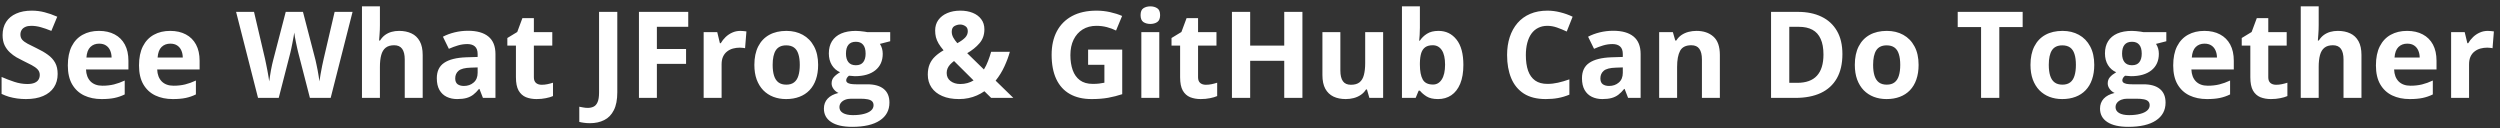 <svg width="332" height="17" viewBox="0 0 332 17" fill="none" xmlns="http://www.w3.org/2000/svg">
<rect x="0" y="0" width="332" height="17" fill="#333333" stroke="none"/>
<path d="M7.656 9.828C7.656 10.505 7.492 11.094 7.164 11.594C6.836 12.094 6.357 12.479 5.727 12.75C5.102 13.021 4.341 13.156 3.445 13.156C3.049 13.156 2.661 13.13 2.281 13.078C1.906 13.026 1.544 12.95 1.195 12.852C0.852 12.747 0.523 12.62 0.211 12.469V10.219C0.753 10.458 1.315 10.675 1.898 10.867C2.482 11.06 3.06 11.156 3.633 11.156C4.029 11.156 4.346 11.104 4.586 11C4.831 10.896 5.008 10.753 5.117 10.57C5.227 10.388 5.281 10.18 5.281 9.945C5.281 9.659 5.185 9.414 4.992 9.211C4.799 9.008 4.534 8.818 4.195 8.641C3.862 8.464 3.484 8.273 3.062 8.07C2.797 7.945 2.508 7.794 2.195 7.617C1.883 7.435 1.586 7.214 1.305 6.953C1.023 6.693 0.792 6.378 0.609 6.008C0.432 5.633 0.344 5.185 0.344 4.664C0.344 3.982 0.5 3.398 0.812 2.914C1.125 2.43 1.57 2.06 2.148 1.805C2.732 1.544 3.419 1.414 4.211 1.414C4.805 1.414 5.37 1.484 5.906 1.625C6.448 1.76 7.013 1.958 7.602 2.219L6.82 4.102C6.294 3.888 5.823 3.724 5.406 3.609C4.99 3.49 4.565 3.43 4.133 3.43C3.831 3.43 3.573 3.479 3.359 3.578C3.146 3.672 2.984 3.807 2.875 3.984C2.766 4.156 2.711 4.357 2.711 4.586C2.711 4.857 2.789 5.086 2.945 5.273C3.107 5.456 3.346 5.633 3.664 5.805C3.987 5.977 4.388 6.177 4.867 6.406C5.451 6.682 5.948 6.971 6.359 7.273C6.776 7.57 7.096 7.922 7.32 8.328C7.544 8.729 7.656 9.229 7.656 9.828ZM13.141 4.102C13.948 4.102 14.643 4.258 15.227 4.57C15.81 4.878 16.26 5.326 16.578 5.914C16.896 6.503 17.055 7.221 17.055 8.07V9.227H11.422C11.448 9.898 11.648 10.427 12.023 10.812C12.404 11.193 12.93 11.383 13.602 11.383C14.159 11.383 14.669 11.325 15.133 11.211C15.596 11.096 16.073 10.925 16.562 10.695V12.539C16.13 12.753 15.677 12.909 15.203 13.008C14.734 13.107 14.164 13.156 13.492 13.156C12.617 13.156 11.841 12.995 11.164 12.672C10.492 12.349 9.964 11.857 9.578 11.195C9.198 10.534 9.008 9.701 9.008 8.695C9.008 7.674 9.18 6.826 9.523 6.148C9.872 5.466 10.357 4.956 10.977 4.617C11.596 4.273 12.318 4.102 13.141 4.102ZM13.156 5.797C12.693 5.797 12.307 5.945 12 6.242C11.698 6.539 11.523 7.005 11.477 7.641H14.82C14.815 7.286 14.75 6.971 14.625 6.695C14.505 6.419 14.323 6.201 14.078 6.039C13.838 5.878 13.531 5.797 13.156 5.797ZM22.594 4.102C23.401 4.102 24.096 4.258 24.68 4.57C25.263 4.878 25.713 5.326 26.031 5.914C26.349 6.503 26.508 7.221 26.508 8.07V9.227H20.875C20.901 9.898 21.102 10.427 21.477 10.812C21.857 11.193 22.383 11.383 23.055 11.383C23.612 11.383 24.122 11.325 24.586 11.211C25.049 11.096 25.526 10.925 26.016 10.695V12.539C25.583 12.753 25.13 12.909 24.656 13.008C24.188 13.107 23.617 13.156 22.945 13.156C22.07 13.156 21.294 12.995 20.617 12.672C19.945 12.349 19.417 11.857 19.031 11.195C18.651 10.534 18.461 9.701 18.461 8.695C18.461 7.674 18.633 6.826 18.977 6.148C19.326 5.466 19.81 4.956 20.43 4.617C21.049 4.273 21.771 4.102 22.594 4.102ZM22.609 5.797C22.146 5.797 21.76 5.945 21.453 6.242C21.151 6.539 20.977 7.005 20.93 7.641H24.273C24.268 7.286 24.203 6.971 24.078 6.695C23.958 6.419 23.776 6.201 23.531 6.039C23.292 5.878 22.984 5.797 22.609 5.797ZM46.82 1.578L43.914 13H41.156L39.609 7C39.578 6.885 39.536 6.711 39.484 6.477C39.432 6.242 39.378 5.987 39.32 5.711C39.263 5.43 39.211 5.167 39.164 4.922C39.122 4.672 39.094 4.474 39.078 4.328C39.062 4.474 39.031 4.669 38.984 4.914C38.943 5.159 38.893 5.419 38.836 5.695C38.784 5.971 38.732 6.229 38.68 6.469C38.628 6.708 38.586 6.891 38.555 7.016L37.016 13H34.266L31.352 1.578H33.734L35.195 7.812C35.237 8 35.284 8.224 35.336 8.484C35.393 8.745 35.448 9.018 35.5 9.305C35.557 9.586 35.607 9.859 35.648 10.125C35.695 10.385 35.729 10.612 35.75 10.805C35.776 10.607 35.81 10.378 35.852 10.117C35.893 9.852 35.938 9.583 35.984 9.312C36.036 9.036 36.089 8.781 36.141 8.547C36.193 8.312 36.24 8.122 36.281 7.977L37.945 1.578H40.234L41.898 7.977C41.935 8.117 41.977 8.307 42.023 8.547C42.075 8.781 42.128 9.036 42.18 9.312C42.232 9.589 42.279 9.859 42.32 10.125C42.367 10.385 42.401 10.612 42.422 10.805C42.458 10.544 42.508 10.229 42.57 9.859C42.638 9.484 42.708 9.112 42.781 8.742C42.859 8.372 42.927 8.062 42.984 7.812L44.438 1.578H46.82ZM50.453 0.844V3.32C50.453 3.753 50.438 4.164 50.406 4.555C50.38 4.945 50.359 5.221 50.344 5.383H50.469C50.656 5.081 50.878 4.836 51.133 4.648C51.393 4.461 51.68 4.323 51.992 4.234C52.305 4.146 52.641 4.102 53 4.102C53.63 4.102 54.18 4.214 54.648 4.438C55.117 4.656 55.482 5.003 55.742 5.477C56.003 5.945 56.133 6.555 56.133 7.305V13H53.75V7.898C53.75 7.273 53.635 6.802 53.406 6.484C53.177 6.167 52.823 6.008 52.344 6.008C51.865 6.008 51.487 6.12 51.211 6.344C50.935 6.562 50.74 6.888 50.625 7.32C50.51 7.747 50.453 8.271 50.453 8.891V13H48.07V0.844H50.453ZM62.164 4.086C63.336 4.086 64.234 4.341 64.859 4.852C65.484 5.362 65.797 6.138 65.797 7.18V13H64.133L63.672 11.812H63.609C63.359 12.125 63.104 12.38 62.844 12.578C62.583 12.776 62.284 12.922 61.945 13.016C61.607 13.109 61.195 13.156 60.711 13.156C60.195 13.156 59.732 13.057 59.32 12.859C58.914 12.662 58.594 12.359 58.359 11.953C58.125 11.542 58.008 11.021 58.008 10.391C58.008 9.464 58.333 8.781 58.984 8.344C59.635 7.901 60.612 7.656 61.914 7.609L63.43 7.562V7.18C63.43 6.721 63.31 6.385 63.07 6.172C62.831 5.958 62.497 5.852 62.07 5.852C61.648 5.852 61.234 5.911 60.828 6.031C60.422 6.151 60.016 6.302 59.609 6.484L58.82 4.875C59.284 4.63 59.802 4.438 60.375 4.297C60.953 4.156 61.55 4.086 62.164 4.086ZM63.43 8.953L62.508 8.984C61.737 9.005 61.2 9.143 60.898 9.398C60.602 9.654 60.453 9.99 60.453 10.406C60.453 10.771 60.56 11.031 60.773 11.188C60.987 11.338 61.266 11.414 61.609 11.414C62.12 11.414 62.55 11.263 62.898 10.961C63.253 10.659 63.43 10.229 63.43 9.672V8.953ZM71.938 11.258C72.198 11.258 72.451 11.232 72.695 11.18C72.945 11.128 73.193 11.062 73.438 10.984V12.758C73.182 12.872 72.865 12.966 72.484 13.039C72.109 13.117 71.698 13.156 71.25 13.156C70.729 13.156 70.26 13.073 69.844 12.906C69.432 12.734 69.107 12.44 68.867 12.023C68.633 11.602 68.516 11.016 68.516 10.266V6.055H67.375V5.047L68.688 4.25L69.375 2.406H70.898V4.266H73.344V6.055H70.898V10.266C70.898 10.599 70.992 10.849 71.18 11.016C71.372 11.177 71.625 11.258 71.938 11.258ZM78.359 16.359C78.047 16.359 77.773 16.341 77.539 16.305C77.299 16.273 77.096 16.234 76.93 16.188V14.172C77.096 14.208 77.276 14.242 77.469 14.273C77.656 14.31 77.857 14.328 78.07 14.328C78.352 14.328 78.604 14.273 78.828 14.164C79.052 14.06 79.229 13.859 79.359 13.562C79.49 13.266 79.555 12.838 79.555 12.281V1.578H81.977V12.266C81.977 13.245 81.823 14.034 81.516 14.633C81.213 15.237 80.789 15.675 80.242 15.945C79.701 16.221 79.073 16.359 78.359 16.359ZM87.234 13H84.852V1.578H91.398V3.562H87.234V6.508H91.109V8.484H87.234V13ZM98.32 4.102C98.44 4.102 98.578 4.109 98.734 4.125C98.896 4.135 99.026 4.151 99.125 4.172L98.945 6.406C98.867 6.38 98.755 6.362 98.609 6.352C98.469 6.336 98.346 6.328 98.242 6.328C97.935 6.328 97.635 6.367 97.344 6.445C97.057 6.523 96.799 6.651 96.57 6.828C96.341 7 96.159 7.229 96.023 7.516C95.893 7.797 95.828 8.143 95.828 8.555V13H93.445V4.266H95.25L95.602 5.734H95.719C95.891 5.438 96.104 5.167 96.359 4.922C96.62 4.672 96.914 4.474 97.242 4.328C97.576 4.177 97.935 4.102 98.32 4.102ZM108.648 8.617C108.648 9.346 108.549 9.992 108.352 10.555C108.159 11.117 107.875 11.594 107.5 11.984C107.13 12.37 106.682 12.662 106.156 12.859C105.635 13.057 105.047 13.156 104.391 13.156C103.776 13.156 103.211 13.057 102.695 12.859C102.185 12.662 101.74 12.37 101.359 11.984C100.984 11.594 100.693 11.117 100.484 10.555C100.281 9.992 100.18 9.346 100.18 8.617C100.18 7.648 100.352 6.828 100.695 6.156C101.039 5.484 101.529 4.974 102.164 4.625C102.799 4.276 103.557 4.102 104.438 4.102C105.255 4.102 105.979 4.276 106.609 4.625C107.245 4.974 107.742 5.484 108.102 6.156C108.466 6.828 108.648 7.648 108.648 8.617ZM102.609 8.617C102.609 9.19 102.672 9.672 102.797 10.062C102.922 10.453 103.117 10.747 103.383 10.945C103.648 11.143 103.995 11.242 104.422 11.242C104.844 11.242 105.185 11.143 105.445 10.945C105.711 10.747 105.904 10.453 106.023 10.062C106.148 9.672 106.211 9.19 106.211 8.617C106.211 8.039 106.148 7.56 106.023 7.18C105.904 6.794 105.711 6.505 105.445 6.312C105.18 6.12 104.833 6.023 104.406 6.023C103.776 6.023 103.318 6.24 103.031 6.672C102.75 7.104 102.609 7.753 102.609 8.617ZM113.172 16.844C111.953 16.844 111.021 16.63 110.375 16.203C109.734 15.781 109.414 15.188 109.414 14.422C109.414 13.896 109.578 13.456 109.906 13.102C110.234 12.747 110.716 12.495 111.352 12.344C111.107 12.24 110.893 12.07 110.711 11.836C110.529 11.596 110.438 11.344 110.438 11.078C110.438 10.745 110.534 10.469 110.727 10.25C110.919 10.026 111.198 9.807 111.562 9.594C111.104 9.396 110.74 9.078 110.469 8.641C110.203 8.203 110.07 7.688 110.07 7.094C110.07 6.458 110.208 5.919 110.484 5.477C110.766 5.029 111.172 4.688 111.703 4.453C112.24 4.219 112.891 4.102 113.656 4.102C113.818 4.102 114.005 4.112 114.219 4.133C114.432 4.154 114.628 4.177 114.805 4.203C114.987 4.229 115.109 4.25 115.172 4.266H118.219V5.477L116.852 5.828C116.977 6.021 117.07 6.227 117.133 6.445C117.195 6.664 117.227 6.896 117.227 7.141C117.227 8.078 116.898 8.81 116.242 9.336C115.591 9.857 114.685 10.117 113.523 10.117C113.247 10.102 112.987 10.081 112.742 10.055C112.622 10.148 112.531 10.247 112.469 10.352C112.406 10.456 112.375 10.565 112.375 10.68C112.375 10.794 112.422 10.891 112.516 10.969C112.615 11.042 112.76 11.099 112.953 11.141C113.151 11.177 113.396 11.195 113.688 11.195H115.172C116.13 11.195 116.859 11.401 117.359 11.812C117.865 12.224 118.117 12.828 118.117 13.625C118.117 14.646 117.69 15.438 116.836 16C115.987 16.562 114.766 16.844 113.172 16.844ZM113.273 15.289C113.841 15.289 114.328 15.234 114.734 15.125C115.146 15.021 115.461 14.87 115.68 14.672C115.898 14.479 116.008 14.247 116.008 13.977C116.008 13.758 115.943 13.583 115.812 13.453C115.688 13.328 115.495 13.24 115.234 13.188C114.979 13.135 114.651 13.109 114.25 13.109H113.016C112.724 13.109 112.461 13.156 112.227 13.25C111.997 13.344 111.815 13.474 111.68 13.641C111.544 13.812 111.477 14.01 111.477 14.234C111.477 14.562 111.633 14.82 111.945 15.008C112.263 15.195 112.706 15.289 113.273 15.289ZM113.656 8.664C114.104 8.664 114.432 8.526 114.641 8.25C114.849 7.974 114.953 7.599 114.953 7.125C114.953 6.599 114.844 6.206 114.625 5.945C114.411 5.68 114.089 5.547 113.656 5.547C113.219 5.547 112.891 5.68 112.672 5.945C112.453 6.206 112.344 6.599 112.344 7.125C112.344 7.599 112.451 7.974 112.664 8.25C112.883 8.526 113.214 8.664 113.656 8.664ZM127.531 1.414C128.146 1.414 128.693 1.51 129.172 1.703C129.651 1.896 130.029 2.177 130.305 2.547C130.586 2.917 130.727 3.367 130.727 3.898C130.727 4.633 130.508 5.25 130.07 5.75C129.638 6.25 129.096 6.688 128.445 7.062L130.664 9.227C130.883 8.867 131.068 8.487 131.219 8.086C131.375 7.685 131.51 7.281 131.625 6.875H134.109C133.948 7.474 133.711 8.115 133.398 8.797C133.091 9.474 132.698 10.112 132.219 10.711L134.57 13H131.625L130.727 12.117C130.419 12.331 130.089 12.516 129.734 12.672C129.385 12.828 129.01 12.948 128.609 13.031C128.214 13.115 127.794 13.156 127.352 13.156C126.487 13.156 125.745 13.021 125.125 12.75C124.505 12.479 124.031 12.102 123.703 11.617C123.375 11.128 123.211 10.56 123.211 9.914C123.211 9.372 123.294 8.909 123.461 8.523C123.628 8.133 123.867 7.792 124.18 7.5C124.492 7.203 124.867 6.93 125.305 6.68C125.029 6.357 124.807 6.055 124.641 5.773C124.479 5.492 124.362 5.214 124.289 4.938C124.221 4.656 124.188 4.362 124.188 4.055C124.188 3.513 124.328 3.047 124.609 2.656C124.896 2.26 125.289 1.956 125.789 1.742C126.294 1.523 126.875 1.414 127.531 1.414ZM126.695 8.102C126.497 8.253 126.323 8.409 126.172 8.57C126.026 8.732 125.914 8.904 125.836 9.086C125.758 9.268 125.719 9.469 125.719 9.688C125.719 10.146 125.891 10.505 126.234 10.766C126.578 11.026 127.005 11.156 127.516 11.156C127.859 11.156 128.18 11.115 128.477 11.031C128.773 10.948 129.044 10.831 129.289 10.68L126.695 8.102ZM127.516 3.258C127.25 3.258 126.995 3.326 126.75 3.461C126.51 3.596 126.391 3.849 126.391 4.219C126.391 4.479 126.458 4.734 126.594 4.984C126.729 5.229 126.909 5.479 127.133 5.734C127.581 5.49 127.924 5.245 128.164 5C128.404 4.75 128.523 4.466 128.523 4.148C128.523 3.831 128.414 3.604 128.195 3.469C127.982 3.328 127.755 3.258 127.516 3.258ZM144.5 6.586H149.031V12.508C148.432 12.706 147.81 12.865 147.164 12.984C146.518 13.099 145.786 13.156 144.969 13.156C143.833 13.156 142.87 12.932 142.078 12.484C141.286 12.037 140.685 11.375 140.273 10.5C139.862 9.625 139.656 8.549 139.656 7.273C139.656 6.076 139.885 5.039 140.344 4.164C140.807 3.289 141.482 2.612 142.367 2.133C143.258 1.654 144.344 1.414 145.625 1.414C146.229 1.414 146.826 1.479 147.414 1.609C148.003 1.74 148.536 1.909 149.016 2.117L148.211 4.055C147.862 3.878 147.464 3.729 147.016 3.609C146.568 3.49 146.099 3.43 145.609 3.43C144.906 3.43 144.294 3.591 143.773 3.914C143.258 4.237 142.857 4.69 142.57 5.273C142.289 5.852 142.148 6.534 142.148 7.32C142.148 8.065 142.25 8.727 142.453 9.305C142.656 9.878 142.977 10.328 143.414 10.656C143.852 10.979 144.422 11.141 145.125 11.141C145.469 11.141 145.758 11.125 145.992 11.094C146.232 11.057 146.456 11.021 146.664 10.984V8.602H144.5V6.586ZM153.953 4.266V13H151.57V4.266H153.953ZM152.766 0.844C153.12 0.844 153.424 0.927 153.68 1.094C153.935 1.255 154.062 1.56 154.062 2.008C154.062 2.451 153.935 2.758 153.68 2.93C153.424 3.096 153.12 3.18 152.766 3.18C152.406 3.18 152.099 3.096 151.844 2.93C151.594 2.758 151.469 2.451 151.469 2.008C151.469 1.56 151.594 1.255 151.844 1.094C152.099 0.927 152.406 0.844 152.766 0.844ZM160.141 11.258C160.401 11.258 160.654 11.232 160.898 11.18C161.148 11.128 161.396 11.062 161.641 10.984V12.758C161.385 12.872 161.068 12.966 160.688 13.039C160.312 13.117 159.901 13.156 159.453 13.156C158.932 13.156 158.464 13.073 158.047 12.906C157.635 12.734 157.31 12.44 157.07 12.023C156.836 11.602 156.719 11.016 156.719 10.266V6.055H155.578V5.047L156.891 4.25L157.578 2.406H159.102V4.266H161.547V6.055H159.102V10.266C159.102 10.599 159.195 10.849 159.383 11.016C159.576 11.177 159.828 11.258 160.141 11.258ZM172.961 13H170.547V8.07H166.023V13H163.602V1.578H166.023V6.055H170.547V1.578H172.961V13ZM183.68 4.266V13H181.852L181.531 11.883H181.406C181.219 12.18 180.984 12.422 180.703 12.609C180.422 12.797 180.112 12.935 179.773 13.023C179.435 13.112 179.083 13.156 178.719 13.156C178.094 13.156 177.549 13.047 177.086 12.828C176.622 12.604 176.26 12.258 176 11.789C175.745 11.32 175.617 10.711 175.617 9.961V4.266H178V9.367C178 9.992 178.112 10.463 178.336 10.781C178.56 11.099 178.917 11.258 179.406 11.258C179.891 11.258 180.271 11.148 180.547 10.93C180.823 10.706 181.016 10.38 181.125 9.953C181.24 9.521 181.297 8.995 181.297 8.375V4.266H183.68ZM188.562 0.844V3.672C188.562 4 188.552 4.326 188.531 4.648C188.516 4.971 188.495 5.221 188.469 5.398H188.562C188.792 5.039 189.104 4.734 189.5 4.484C189.896 4.229 190.409 4.102 191.039 4.102C192.018 4.102 192.812 4.484 193.422 5.25C194.031 6.016 194.336 7.138 194.336 8.617C194.336 9.612 194.195 10.448 193.914 11.125C193.633 11.797 193.24 12.305 192.734 12.648C192.229 12.987 191.643 13.156 190.977 13.156C190.336 13.156 189.831 13.042 189.461 12.812C189.091 12.583 188.792 12.325 188.562 12.039H188.398L188 13H186.18V0.844H188.562ZM190.273 6.008C189.857 6.008 189.526 6.094 189.281 6.266C189.036 6.438 188.857 6.695 188.742 7.039C188.633 7.383 188.573 7.818 188.562 8.344V8.602C188.562 9.451 188.688 10.102 188.938 10.555C189.188 11.003 189.643 11.227 190.305 11.227C190.794 11.227 191.182 11 191.469 10.547C191.76 10.094 191.906 9.44 191.906 8.586C191.906 7.732 191.76 7.089 191.469 6.656C191.177 6.224 190.779 6.008 190.273 6.008ZM205.5 3.43C205.036 3.43 204.625 3.521 204.266 3.703C203.911 3.88 203.612 4.138 203.367 4.477C203.128 4.815 202.945 5.224 202.82 5.703C202.695 6.182 202.633 6.721 202.633 7.32C202.633 8.128 202.732 8.818 202.93 9.391C203.133 9.958 203.445 10.393 203.867 10.695C204.289 10.992 204.833 11.141 205.5 11.141C205.964 11.141 206.427 11.088 206.891 10.984C207.359 10.88 207.867 10.732 208.414 10.539V12.57C207.909 12.779 207.411 12.927 206.922 13.016C206.432 13.109 205.883 13.156 205.273 13.156C204.096 13.156 203.128 12.914 202.367 12.43C201.612 11.94 201.052 11.258 200.688 10.383C200.323 9.503 200.141 8.477 200.141 7.305C200.141 6.44 200.258 5.648 200.492 4.93C200.727 4.211 201.07 3.589 201.523 3.062C201.977 2.536 202.536 2.13 203.203 1.844C203.87 1.557 204.635 1.414 205.5 1.414C206.068 1.414 206.635 1.487 207.203 1.633C207.776 1.773 208.323 1.969 208.844 2.219L208.062 4.188C207.635 3.984 207.206 3.807 206.773 3.656C206.341 3.505 205.917 3.43 205.5 3.43ZM214.242 4.086C215.414 4.086 216.312 4.341 216.938 4.852C217.562 5.362 217.875 6.138 217.875 7.18V13H216.211L215.75 11.812H215.688C215.438 12.125 215.182 12.38 214.922 12.578C214.661 12.776 214.362 12.922 214.023 13.016C213.685 13.109 213.273 13.156 212.789 13.156C212.273 13.156 211.81 13.057 211.398 12.859C210.992 12.662 210.672 12.359 210.438 11.953C210.203 11.542 210.086 11.021 210.086 10.391C210.086 9.464 210.411 8.781 211.062 8.344C211.714 7.901 212.69 7.656 213.992 7.609L215.508 7.562V7.18C215.508 6.721 215.388 6.385 215.148 6.172C214.909 5.958 214.576 5.852 214.148 5.852C213.727 5.852 213.312 5.911 212.906 6.031C212.5 6.151 212.094 6.302 211.688 6.484L210.898 4.875C211.362 4.63 211.88 4.438 212.453 4.297C213.031 4.156 213.628 4.086 214.242 4.086ZM215.508 8.953L214.586 8.984C213.815 9.005 213.279 9.143 212.977 9.398C212.68 9.654 212.531 9.99 212.531 10.406C212.531 10.771 212.638 11.031 212.852 11.188C213.065 11.338 213.344 11.414 213.688 11.414C214.198 11.414 214.628 11.263 214.977 10.961C215.331 10.659 215.508 10.229 215.508 9.672V8.953ZM225.297 4.102C226.229 4.102 226.979 4.357 227.547 4.867C228.115 5.372 228.398 6.185 228.398 7.305V13H226.016V7.898C226.016 7.273 225.901 6.802 225.672 6.484C225.448 6.167 225.094 6.008 224.609 6.008C223.88 6.008 223.383 6.255 223.117 6.75C222.852 7.245 222.719 7.958 222.719 8.891V13H220.336V4.266H222.156L222.477 5.383H222.609C222.797 5.081 223.029 4.836 223.305 4.648C223.586 4.461 223.896 4.323 224.234 4.234C224.578 4.146 224.932 4.102 225.297 4.102ZM244.672 7.18C244.672 8.466 244.424 9.542 243.93 10.406C243.44 11.266 242.729 11.914 241.797 12.352C240.865 12.784 239.742 13 238.43 13H235.195V1.578H238.781C239.979 1.578 241.018 1.792 241.898 2.219C242.779 2.641 243.461 3.268 243.945 4.102C244.43 4.93 244.672 5.956 244.672 7.18ZM242.156 7.242C242.156 6.398 242.031 5.706 241.781 5.164C241.536 4.617 241.172 4.214 240.688 3.953C240.208 3.693 239.615 3.562 238.906 3.562H237.617V11H238.656C239.839 11 240.716 10.685 241.289 10.055C241.867 9.424 242.156 8.487 242.156 7.242ZM254.789 8.617C254.789 9.346 254.69 9.992 254.492 10.555C254.299 11.117 254.016 11.594 253.641 11.984C253.271 12.37 252.823 12.662 252.297 12.859C251.776 13.057 251.188 13.156 250.531 13.156C249.917 13.156 249.352 13.057 248.836 12.859C248.326 12.662 247.88 12.37 247.5 11.984C247.125 11.594 246.833 11.117 246.625 10.555C246.422 9.992 246.32 9.346 246.32 8.617C246.32 7.648 246.492 6.828 246.836 6.156C247.18 5.484 247.669 4.974 248.305 4.625C248.94 4.276 249.698 4.102 250.578 4.102C251.396 4.102 252.12 4.276 252.75 4.625C253.385 4.974 253.883 5.484 254.242 6.156C254.607 6.828 254.789 7.648 254.789 8.617ZM248.75 8.617C248.75 9.19 248.812 9.672 248.938 10.062C249.062 10.453 249.258 10.747 249.523 10.945C249.789 11.143 250.135 11.242 250.562 11.242C250.984 11.242 251.326 11.143 251.586 10.945C251.852 10.747 252.044 10.453 252.164 10.062C252.289 9.672 252.352 9.19 252.352 8.617C252.352 8.039 252.289 7.56 252.164 7.18C252.044 6.794 251.852 6.505 251.586 6.312C251.32 6.12 250.974 6.023 250.547 6.023C249.917 6.023 249.458 6.24 249.172 6.672C248.891 7.104 248.75 7.753 248.75 8.617ZM265.508 13H263.086V3.594H259.984V1.578H268.609V3.594H265.508V13ZM278.117 8.617C278.117 9.346 278.018 9.992 277.82 10.555C277.628 11.117 277.344 11.594 276.969 11.984C276.599 12.37 276.151 12.662 275.625 12.859C275.104 13.057 274.516 13.156 273.859 13.156C273.245 13.156 272.68 13.057 272.164 12.859C271.654 12.662 271.208 12.37 270.828 11.984C270.453 11.594 270.161 11.117 269.953 10.555C269.75 9.992 269.648 9.346 269.648 8.617C269.648 7.648 269.82 6.828 270.164 6.156C270.508 5.484 270.997 4.974 271.633 4.625C272.268 4.276 273.026 4.102 273.906 4.102C274.724 4.102 275.448 4.276 276.078 4.625C276.714 4.974 277.211 5.484 277.57 6.156C277.935 6.828 278.117 7.648 278.117 8.617ZM272.078 8.617C272.078 9.19 272.141 9.672 272.266 10.062C272.391 10.453 272.586 10.747 272.852 10.945C273.117 11.143 273.464 11.242 273.891 11.242C274.312 11.242 274.654 11.143 274.914 10.945C275.18 10.747 275.372 10.453 275.492 10.062C275.617 9.672 275.68 9.19 275.68 8.617C275.68 8.039 275.617 7.56 275.492 7.18C275.372 6.794 275.18 6.505 274.914 6.312C274.648 6.12 274.302 6.023 273.875 6.023C273.245 6.023 272.786 6.24 272.5 6.672C272.219 7.104 272.078 7.753 272.078 8.617ZM282.641 16.844C281.422 16.844 280.49 16.63 279.844 16.203C279.203 15.781 278.883 15.188 278.883 14.422C278.883 13.896 279.047 13.456 279.375 13.102C279.703 12.747 280.185 12.495 280.82 12.344C280.576 12.24 280.362 12.07 280.18 11.836C279.997 11.596 279.906 11.344 279.906 11.078C279.906 10.745 280.003 10.469 280.195 10.25C280.388 10.026 280.667 9.807 281.031 9.594C280.573 9.396 280.208 9.078 279.938 8.641C279.672 8.203 279.539 7.688 279.539 7.094C279.539 6.458 279.677 5.919 279.953 5.477C280.234 5.029 280.641 4.688 281.172 4.453C281.708 4.219 282.359 4.102 283.125 4.102C283.286 4.102 283.474 4.112 283.688 4.133C283.901 4.154 284.096 4.177 284.273 4.203C284.456 4.229 284.578 4.25 284.641 4.266H287.688V5.477L286.32 5.828C286.445 6.021 286.539 6.227 286.602 6.445C286.664 6.664 286.695 6.896 286.695 7.141C286.695 8.078 286.367 8.81 285.711 9.336C285.06 9.857 284.154 10.117 282.992 10.117C282.716 10.102 282.456 10.081 282.211 10.055C282.091 10.148 282 10.247 281.938 10.352C281.875 10.456 281.844 10.565 281.844 10.68C281.844 10.794 281.891 10.891 281.984 10.969C282.083 11.042 282.229 11.099 282.422 11.141C282.62 11.177 282.865 11.195 283.156 11.195H284.641C285.599 11.195 286.328 11.401 286.828 11.812C287.333 12.224 287.586 12.828 287.586 13.625C287.586 14.646 287.159 15.438 286.305 16C285.456 16.562 284.234 16.844 282.641 16.844ZM282.742 15.289C283.31 15.289 283.797 15.234 284.203 15.125C284.615 15.021 284.93 14.87 285.148 14.672C285.367 14.479 285.477 14.247 285.477 13.977C285.477 13.758 285.411 13.583 285.281 13.453C285.156 13.328 284.964 13.24 284.703 13.188C284.448 13.135 284.12 13.109 283.719 13.109H282.484C282.193 13.109 281.93 13.156 281.695 13.25C281.466 13.344 281.284 13.474 281.148 13.641C281.013 13.812 280.945 14.01 280.945 14.234C280.945 14.562 281.102 14.82 281.414 15.008C281.732 15.195 282.174 15.289 282.742 15.289ZM283.125 8.664C283.573 8.664 283.901 8.526 284.109 8.25C284.318 7.974 284.422 7.599 284.422 7.125C284.422 6.599 284.312 6.206 284.094 5.945C283.88 5.68 283.557 5.547 283.125 5.547C282.688 5.547 282.359 5.68 282.141 5.945C281.922 6.206 281.812 6.599 281.812 7.125C281.812 7.599 281.919 7.974 282.133 8.25C282.352 8.526 282.682 8.664 283.125 8.664ZM292.734 4.102C293.542 4.102 294.237 4.258 294.82 4.57C295.404 4.878 295.854 5.326 296.172 5.914C296.49 6.503 296.648 7.221 296.648 8.07V9.227H291.016C291.042 9.898 291.242 10.427 291.617 10.812C291.997 11.193 292.523 11.383 293.195 11.383C293.753 11.383 294.263 11.325 294.727 11.211C295.19 11.096 295.667 10.925 296.156 10.695V12.539C295.724 12.753 295.271 12.909 294.797 13.008C294.328 13.107 293.758 13.156 293.086 13.156C292.211 13.156 291.435 12.995 290.758 12.672C290.086 12.349 289.557 11.857 289.172 11.195C288.792 10.534 288.602 9.701 288.602 8.695C288.602 7.674 288.773 6.826 289.117 6.148C289.466 5.466 289.951 4.956 290.57 4.617C291.19 4.273 291.911 4.102 292.734 4.102ZM292.75 5.797C292.286 5.797 291.901 5.945 291.594 6.242C291.292 6.539 291.117 7.005 291.07 7.641H294.414C294.409 7.286 294.344 6.971 294.219 6.695C294.099 6.419 293.917 6.201 293.672 6.039C293.432 5.878 293.125 5.797 292.75 5.797ZM302.266 11.258C302.526 11.258 302.779 11.232 303.023 11.18C303.273 11.128 303.521 11.062 303.766 10.984V12.758C303.51 12.872 303.193 12.966 302.812 13.039C302.438 13.117 302.026 13.156 301.578 13.156C301.057 13.156 300.589 13.073 300.172 12.906C299.76 12.734 299.435 12.44 299.195 12.023C298.961 11.602 298.844 11.016 298.844 10.266V6.055H297.703V5.047L299.016 4.25L299.703 2.406H301.227V4.266H303.672V6.055H301.227V10.266C301.227 10.599 301.32 10.849 301.508 11.016C301.701 11.177 301.953 11.258 302.266 11.258ZM307.922 0.844V3.32C307.922 3.753 307.906 4.164 307.875 4.555C307.849 4.945 307.828 5.221 307.812 5.383H307.938C308.125 5.081 308.346 4.836 308.602 4.648C308.862 4.461 309.148 4.323 309.461 4.234C309.773 4.146 310.109 4.102 310.469 4.102C311.099 4.102 311.648 4.214 312.117 4.438C312.586 4.656 312.951 5.003 313.211 5.477C313.471 5.945 313.602 6.555 313.602 7.305V13H311.219V7.898C311.219 7.273 311.104 6.802 310.875 6.484C310.646 6.167 310.292 6.008 309.812 6.008C309.333 6.008 308.956 6.12 308.68 6.344C308.404 6.562 308.208 6.888 308.094 7.32C307.979 7.747 307.922 8.271 307.922 8.891V13H305.539V0.844H307.922ZM319.656 4.102C320.464 4.102 321.159 4.258 321.742 4.57C322.326 4.878 322.776 5.326 323.094 5.914C323.411 6.503 323.57 7.221 323.57 8.07V9.227H317.938C317.964 9.898 318.164 10.427 318.539 10.812C318.919 11.193 319.445 11.383 320.117 11.383C320.674 11.383 321.185 11.325 321.648 11.211C322.112 11.096 322.589 10.925 323.078 10.695V12.539C322.646 12.753 322.193 12.909 321.719 13.008C321.25 13.107 320.68 13.156 320.008 13.156C319.133 13.156 318.357 12.995 317.68 12.672C317.008 12.349 316.479 11.857 316.094 11.195C315.714 10.534 315.523 9.701 315.523 8.695C315.523 7.674 315.695 6.826 316.039 6.148C316.388 5.466 316.872 4.956 317.492 4.617C318.112 4.273 318.833 4.102 319.656 4.102ZM319.672 5.797C319.208 5.797 318.823 5.945 318.516 6.242C318.214 6.539 318.039 7.005 317.992 7.641H321.336C321.331 7.286 321.266 6.971 321.141 6.695C321.021 6.419 320.839 6.201 320.594 6.039C320.354 5.878 320.047 5.797 319.672 5.797ZM330.383 4.102C330.503 4.102 330.641 4.109 330.797 4.125C330.958 4.135 331.089 4.151 331.188 4.172L331.008 6.406C330.93 6.38 330.818 6.362 330.672 6.352C330.531 6.336 330.409 6.328 330.305 6.328C329.997 6.328 329.698 6.367 329.406 6.445C329.12 6.523 328.862 6.651 328.633 6.828C328.404 7 328.221 7.229 328.086 7.516C327.956 7.797 327.891 8.143 327.891 8.555V13H325.508V4.266H327.312L327.664 5.734H327.781C327.953 5.438 328.167 5.167 328.422 4.922C328.682 4.672 328.977 4.474 329.305 4.328C329.638 4.177 329.997 4.102 330.383 4.102Z" fill="white"/>
</svg>
